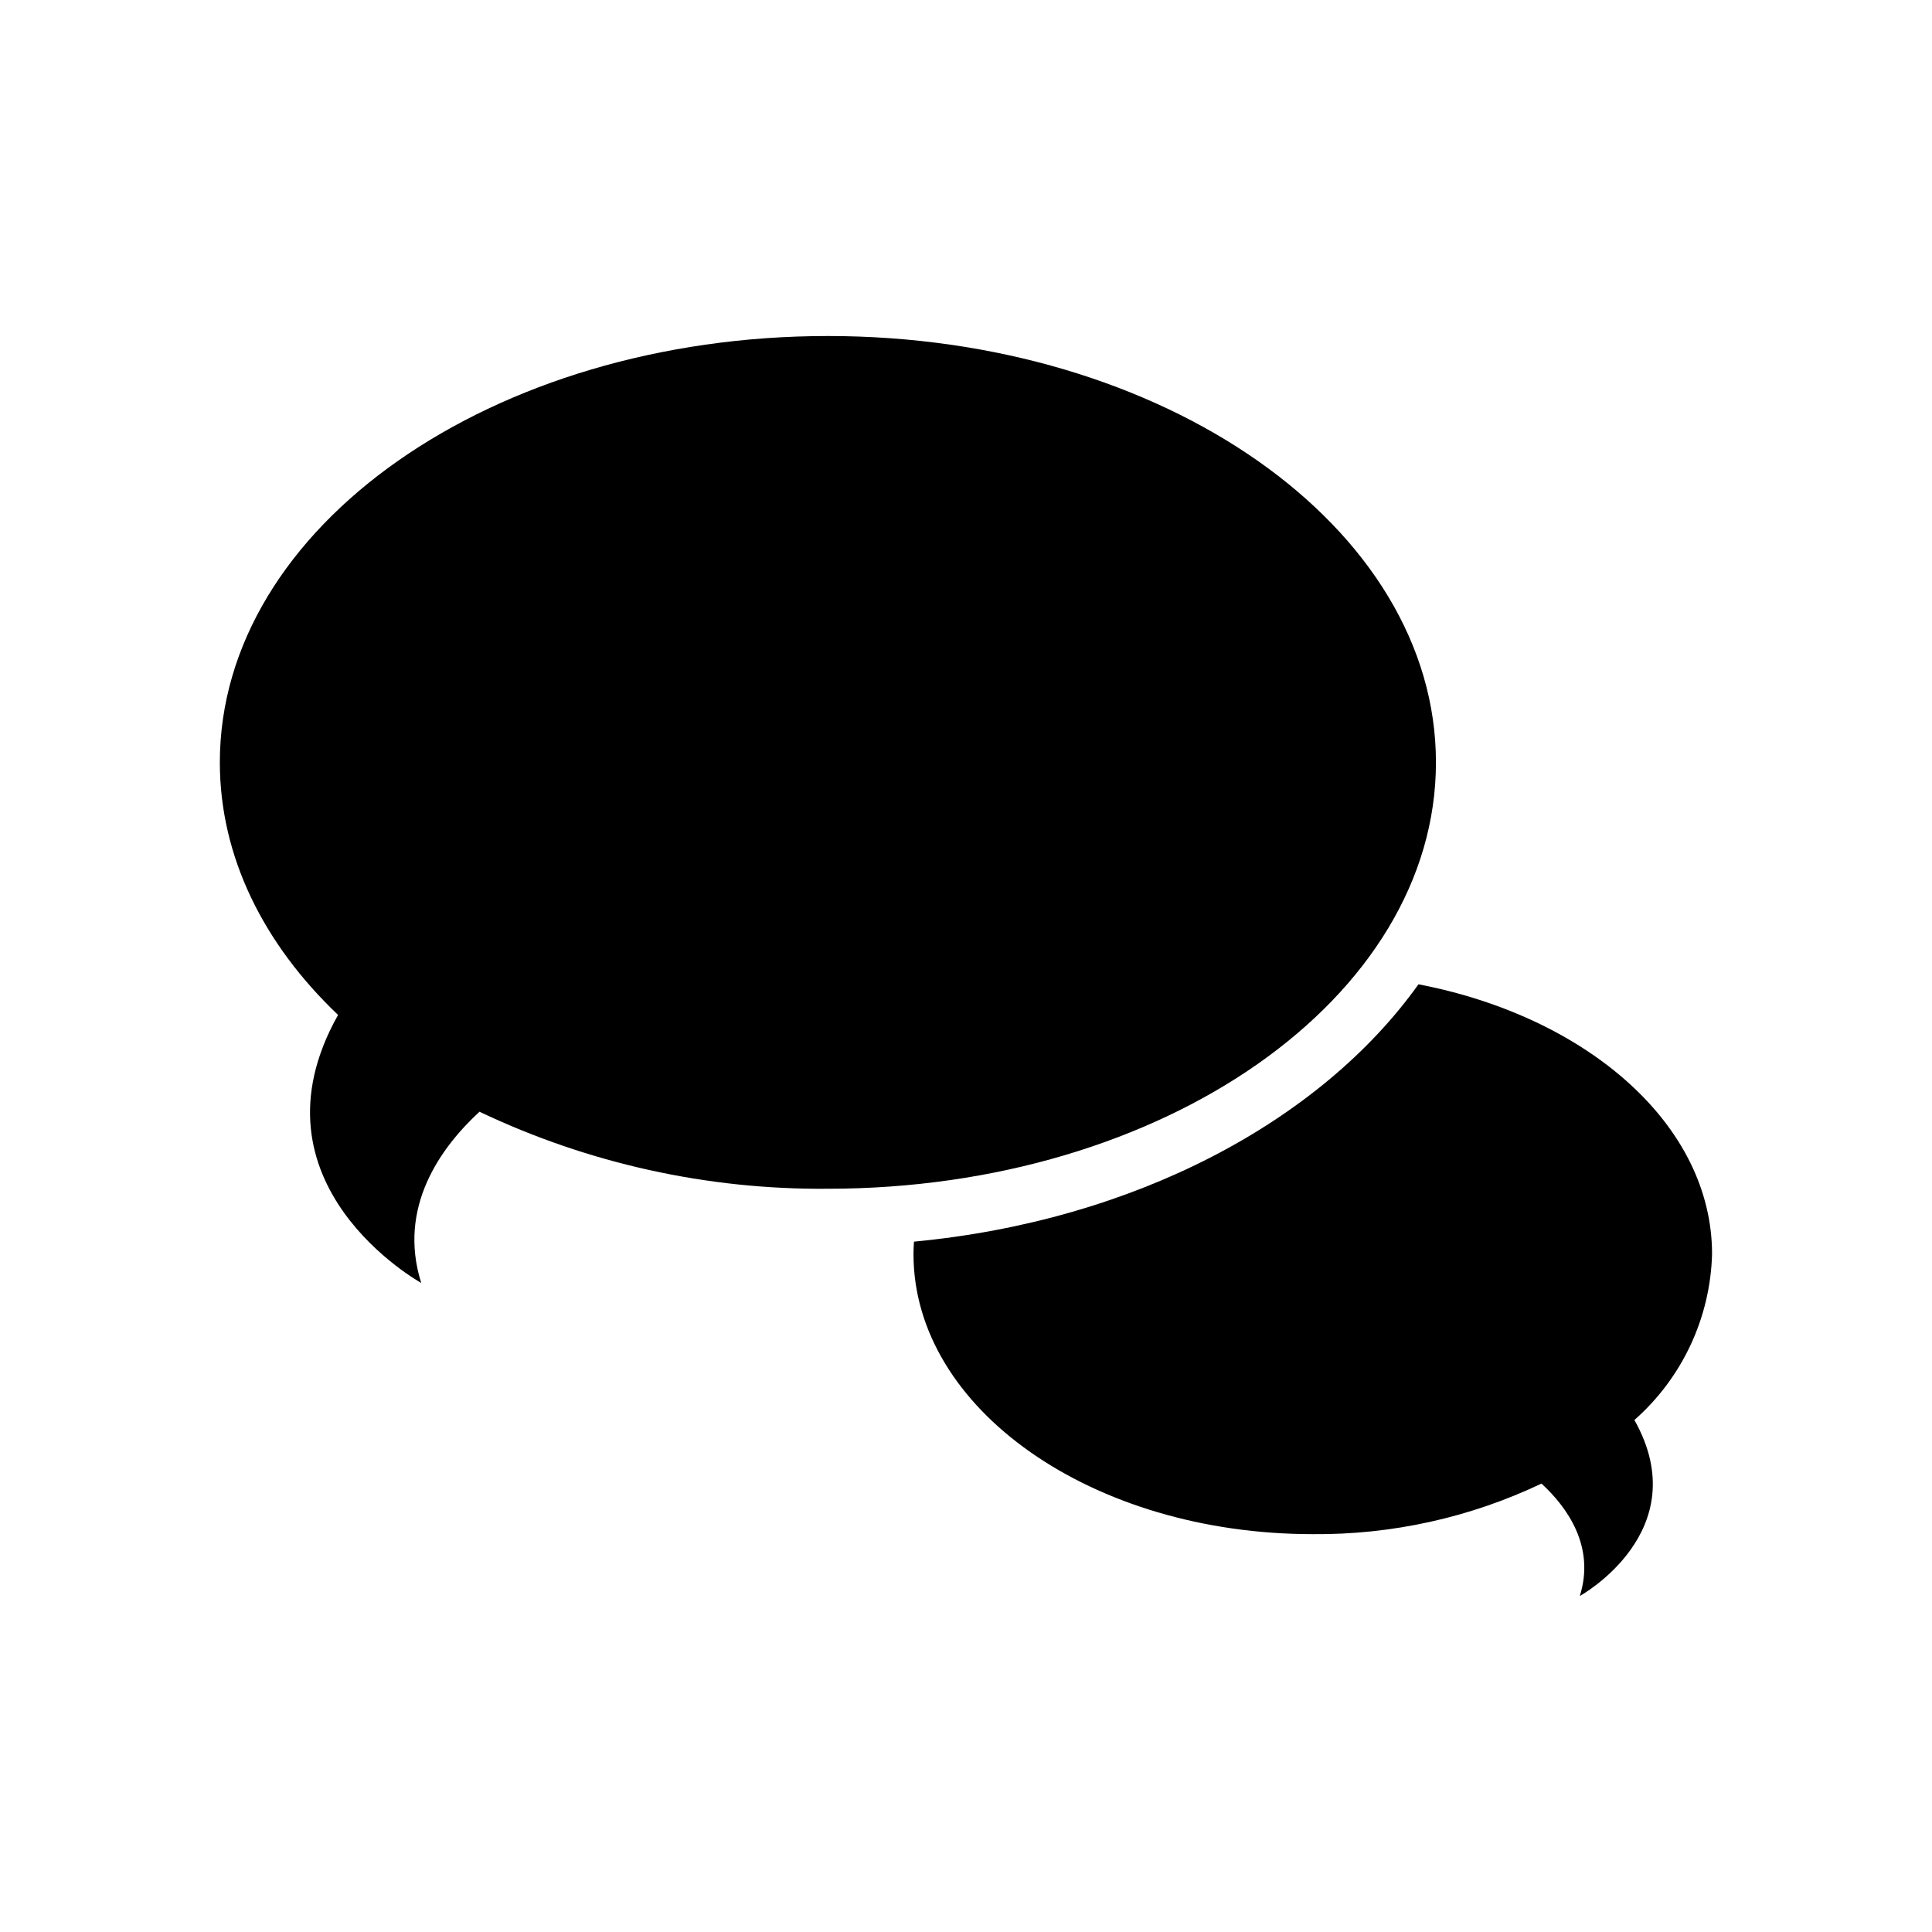 <?xml version="1.0" encoding="UTF-8"?>
<!-- Uploaded to: ICON Repo, www.iconrepo.com, Generator: ICON Repo Mixer Tools -->
<svg fill="#000000" width="800px" height="800px" version="1.1" viewBox="144 144 512 512" xmlns="http://www.w3.org/2000/svg">
 <g fill-rule="evenodd">
  <path d="m519.91 404.85c-26.031 36.461-75.43 62.688-133.7 68.199-0.07 1.098-0.125 2.195-0.125 3.309 0 40.984 47.359 74.207 105.8 74.207h-0.004c20.965 0.188 41.699-4.394 60.633-13.402 6.691 6.172 14.324 16.582 10.148 29.797 0 0 31.074-17.129 14.473-46.645 12.664-11.16 20.117-27.082 20.578-43.957 0.023-34.188-32.969-62.895-77.809-71.508z"/>
  <path d="m255.63 483.99c-6.363-20.129 5.254-35.973 15.441-45.375v0.004c28.828 13.715 60.402 20.695 92.328 20.41 88.992 0 161.14-50.59 161.14-112.99 0-62.402-72.145-112.99-161.14-112.99-88.992 0-161.14 50.57-161.14 112.99 0 25.055 11.648 48.195 31.332 66.93-25.281 44.926 22.043 71.023 22.043 71.023z"/>
 </g>
</svg>